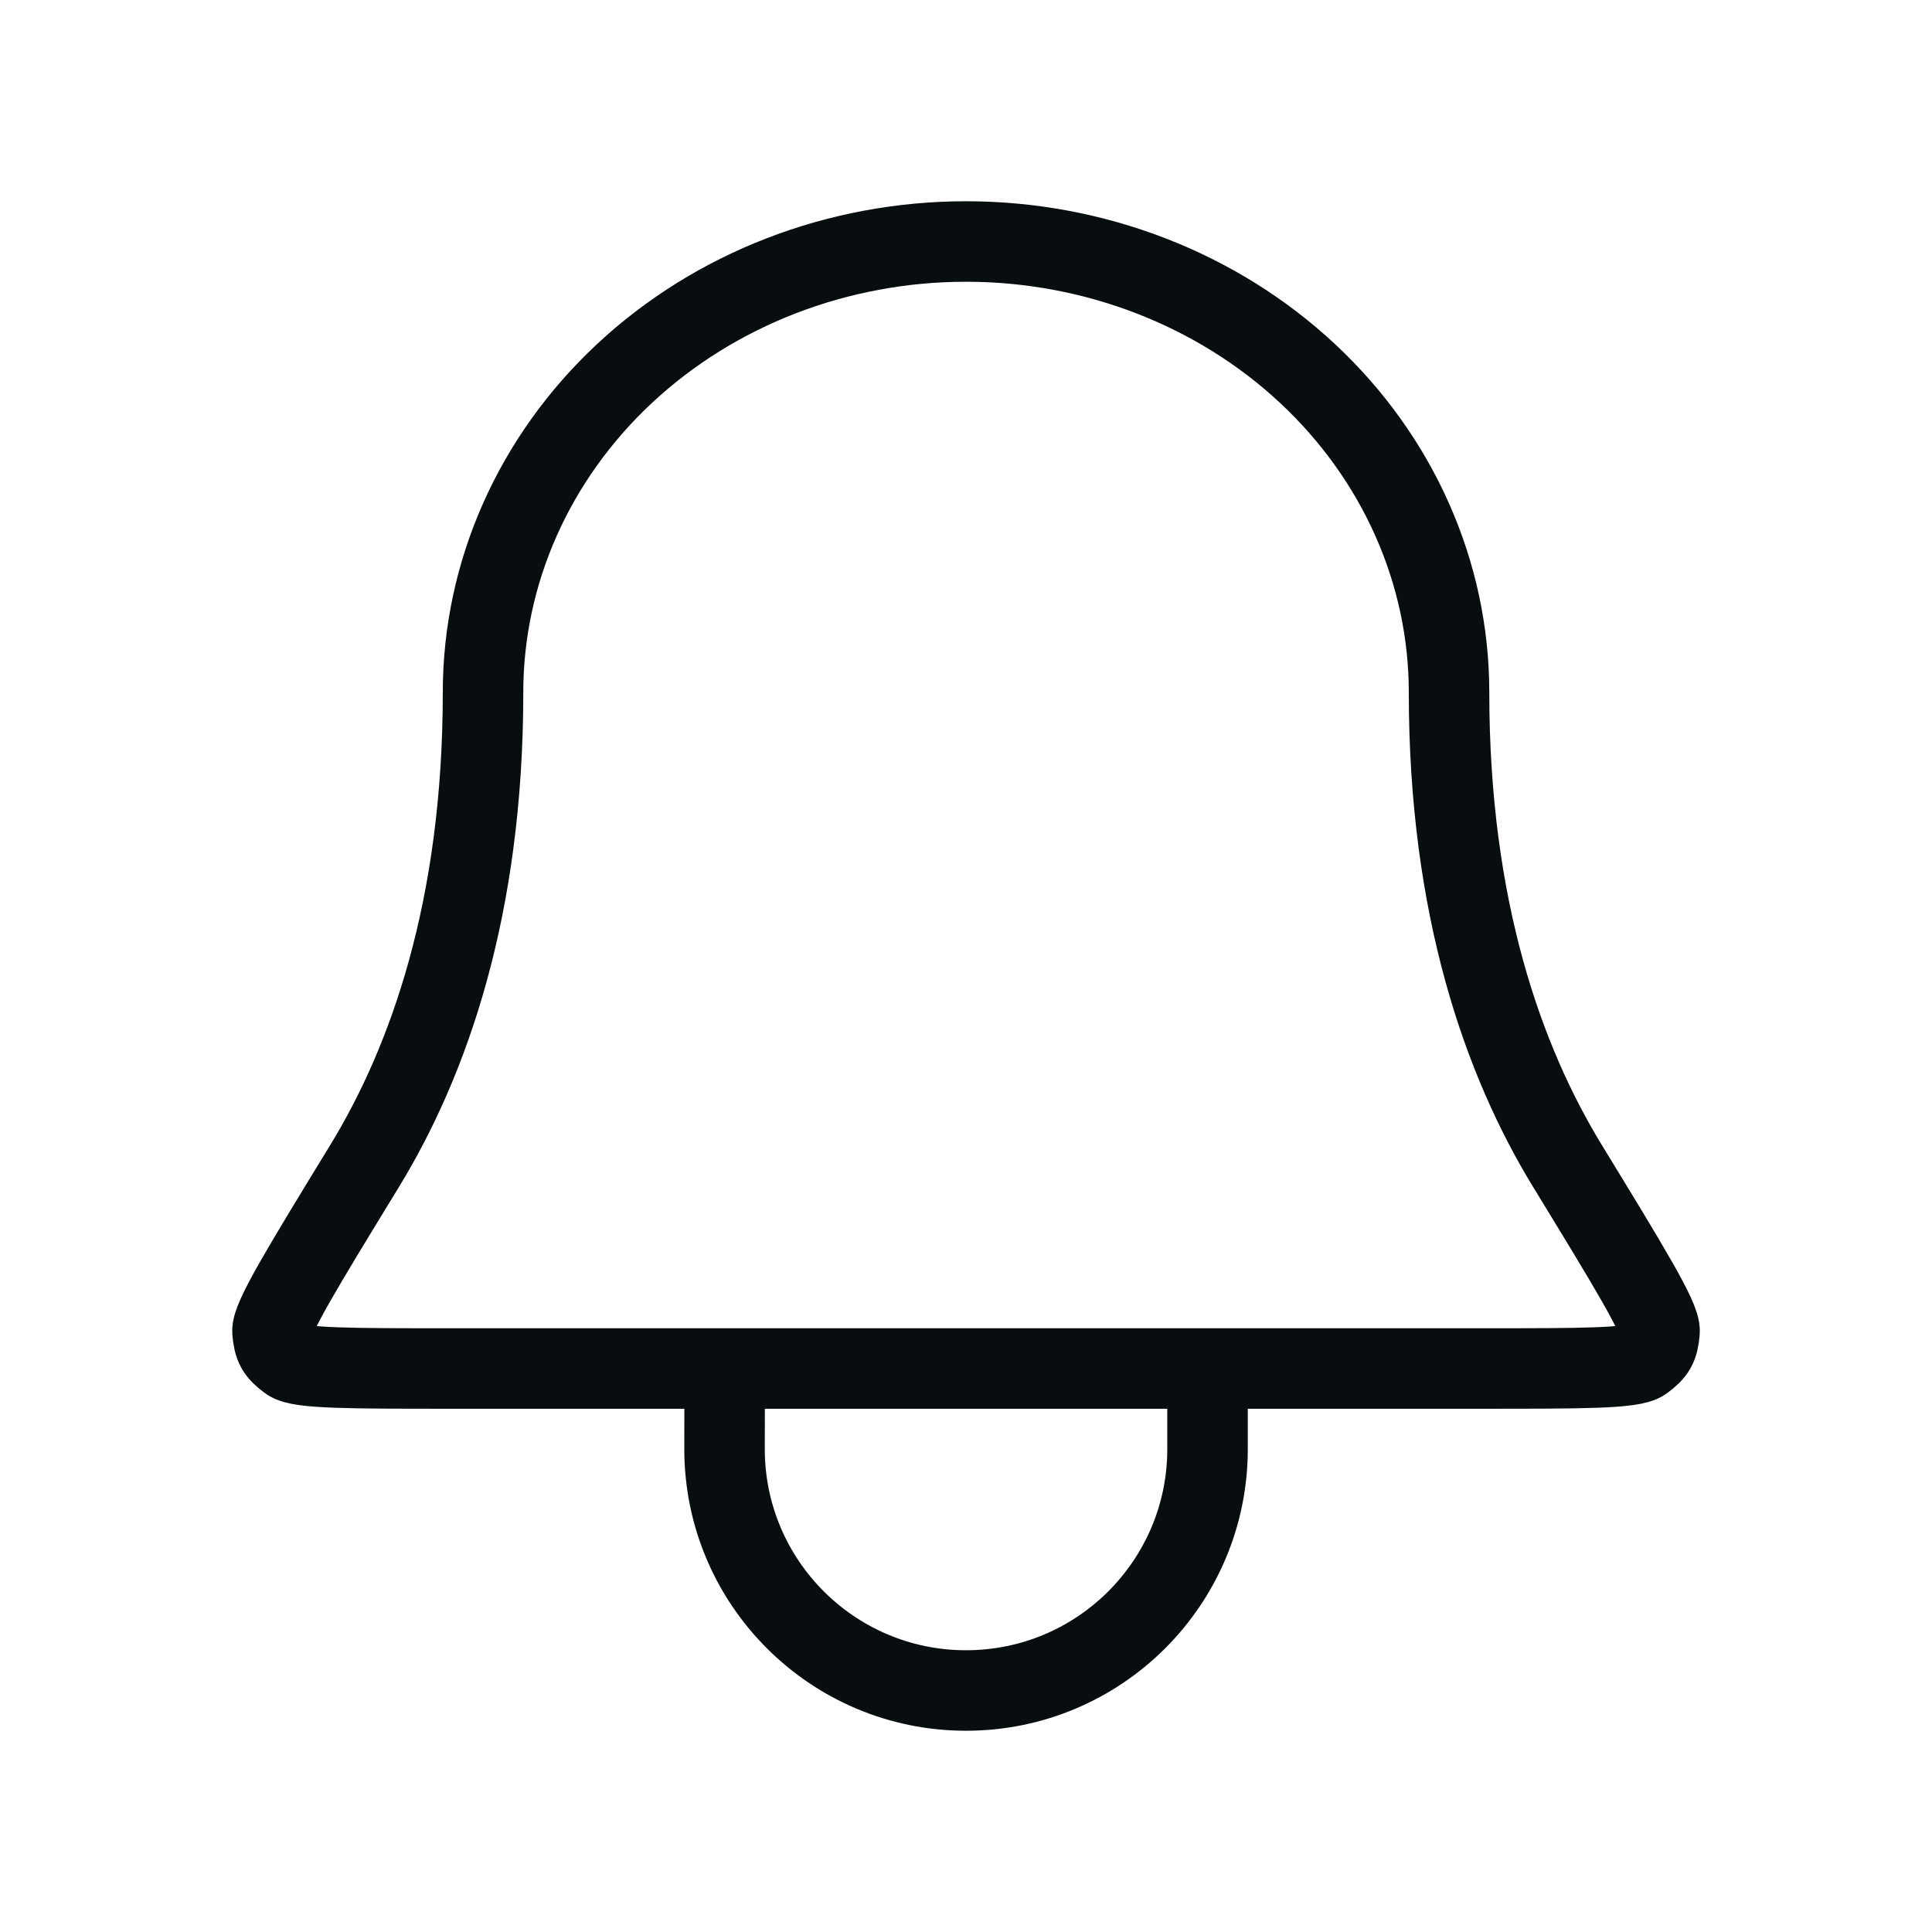 <svg width="48" height="48" viewBox="0 0 48 48" fill="none" xmlns="http://www.w3.org/2000/svg">
<path d="M18.004 34H11.213C8.696 34 7.437 34 7.173 33.805C6.875 33.585 6.803 33.455 6.77 33.087C6.742 32.759 7.513 31.497 9.056 28.973C10.648 26.367 12.001 22.572 12.001 17.2C12.001 14.23 13.265 11.381 15.515 9.28C17.766 7.18 20.818 6 24.001 6C27.183 6 30.235 7.18 32.486 9.28C34.736 11.381 36.001 14.23 36.001 17.2C36.001 22.572 37.353 26.367 38.946 28.973C40.488 31.497 41.26 32.759 41.231 33.087C41.199 33.455 41.126 33.585 40.829 33.805C40.564 34 39.305 34 36.789 34H30.001M18.004 34L18.001 36C18.001 39.314 20.687 42 24.001 42C27.314 42 30.001 39.314 30.001 36V34M18.004 34H30.001" stroke="#080D10" stroke-width="2" stroke-linecap="round" stroke-linejoin="round"/>
</svg>
